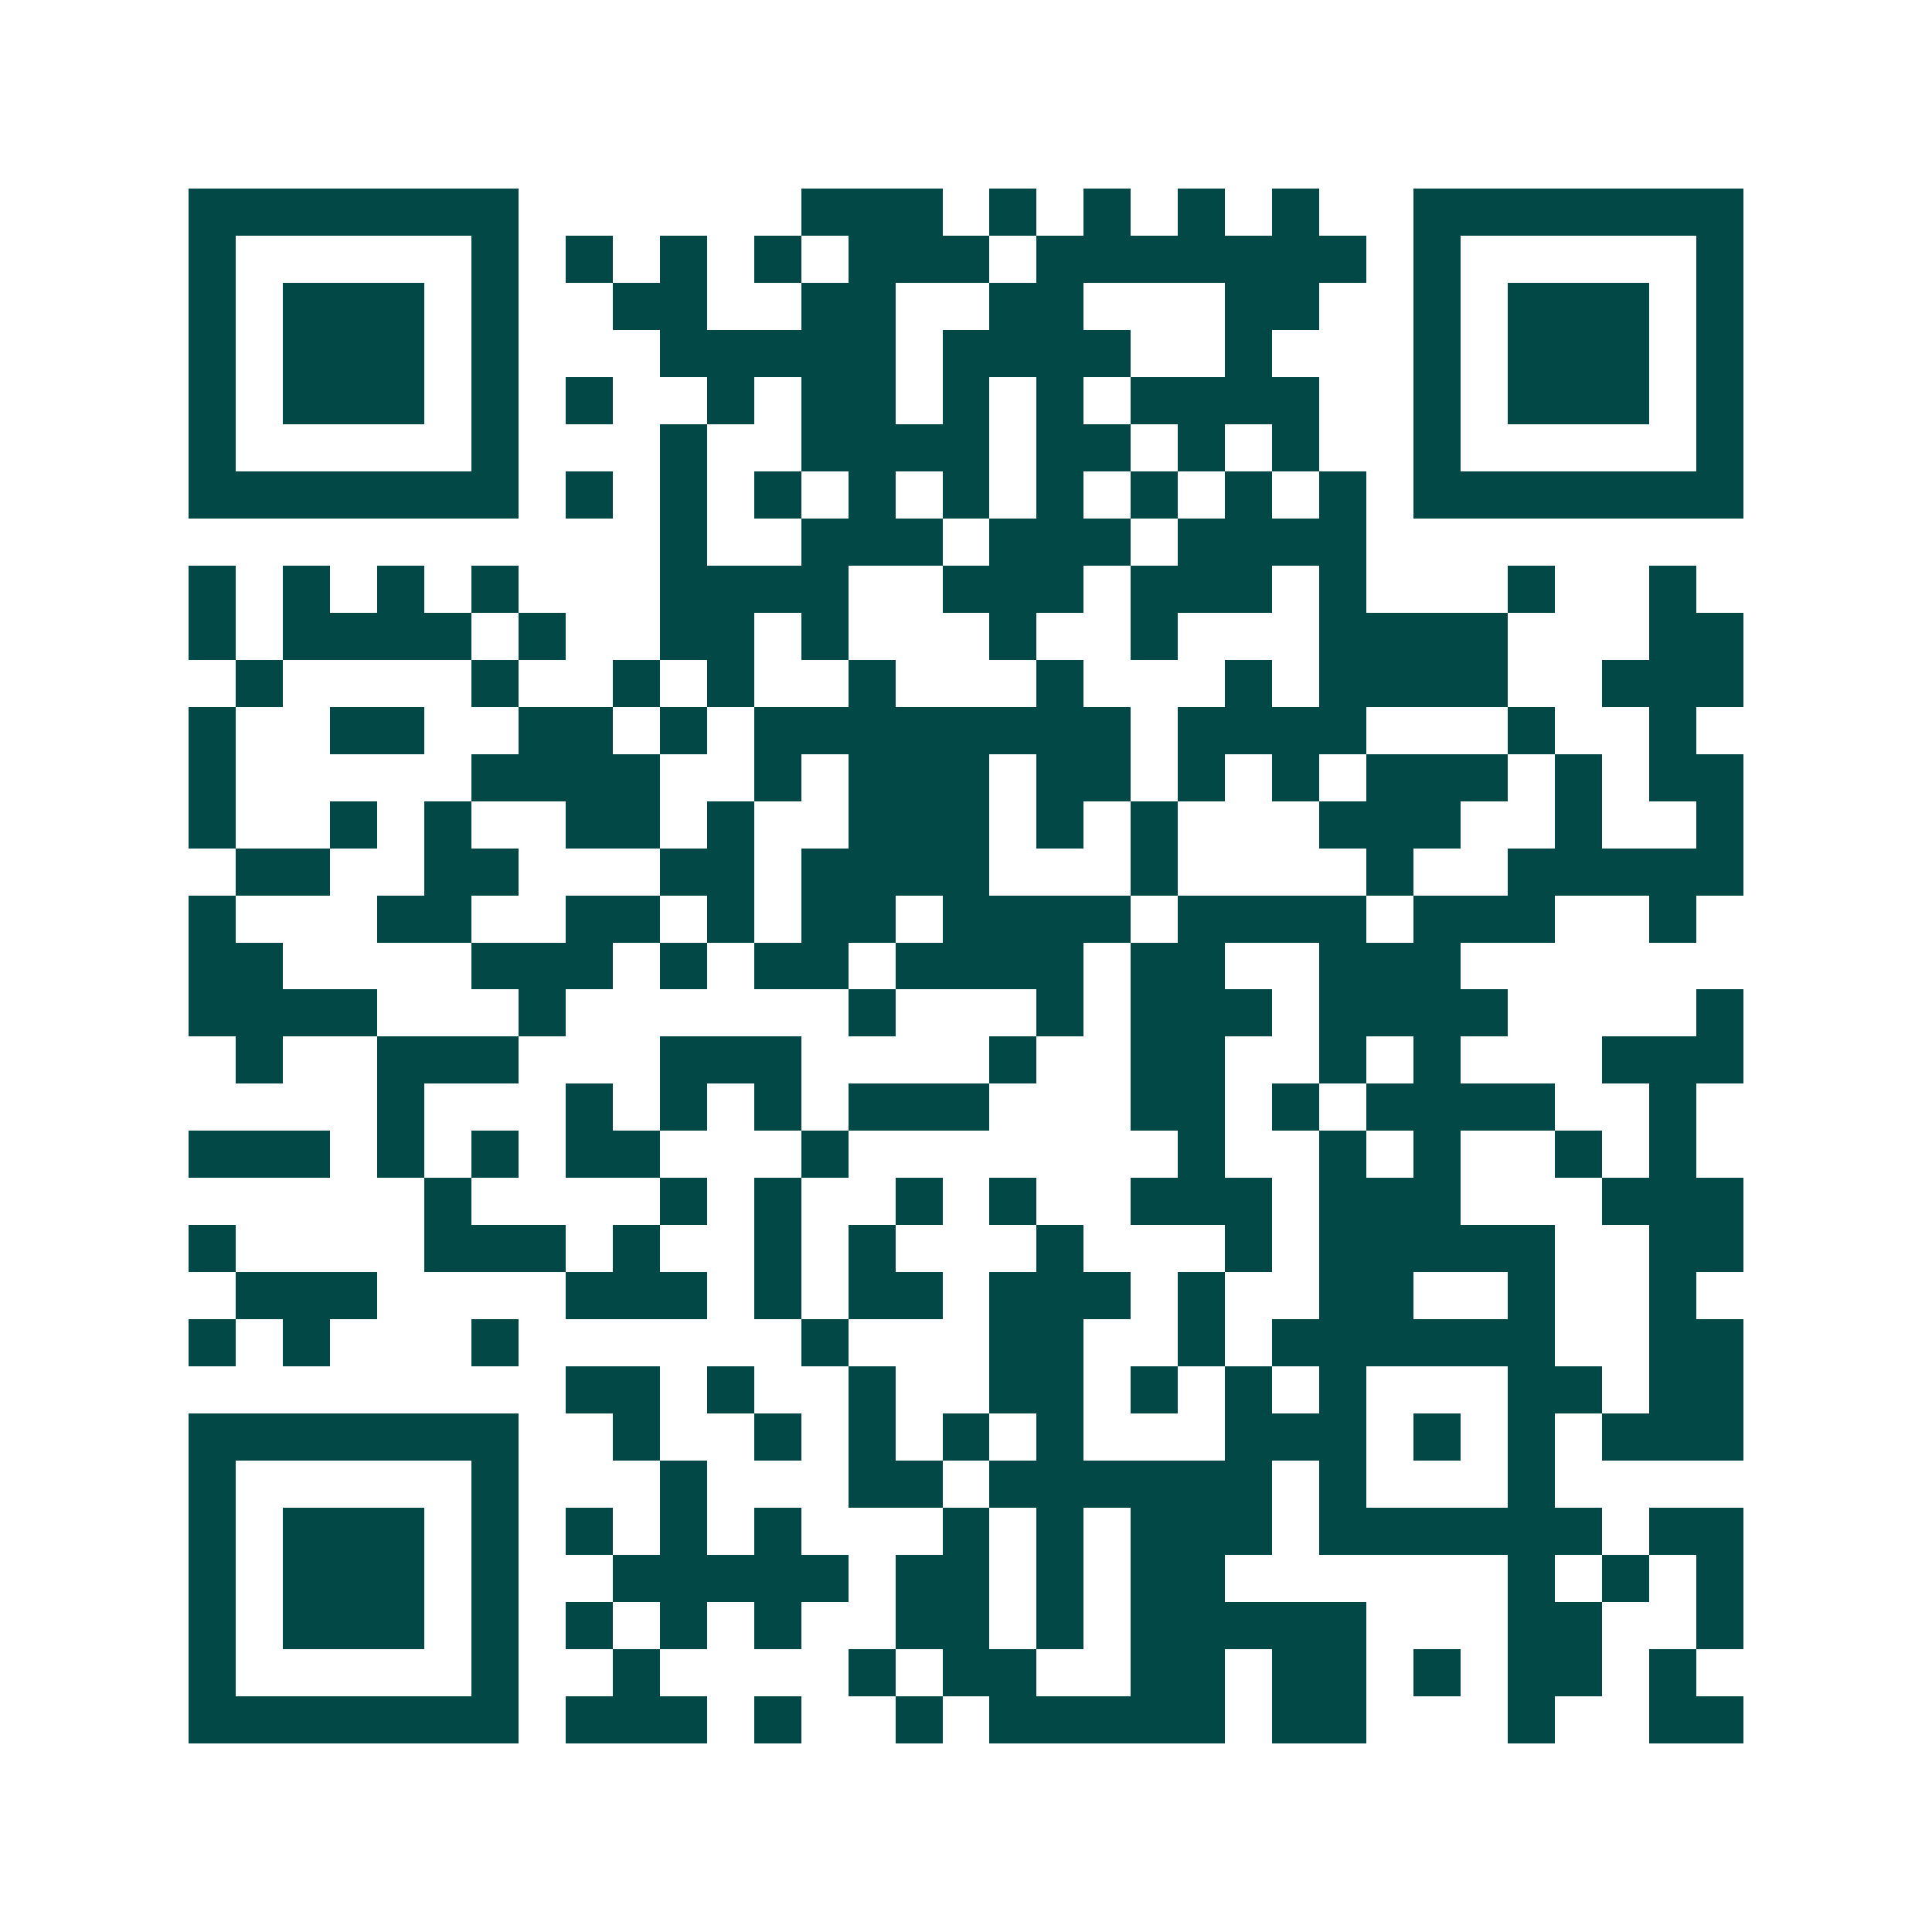 <svg xmlns="http://www.w3.org/2000/svg" width="200" height="200" viewBox="0 0 41 41" shape-rendering="crispEdges"><path fill="#ffffff" d="M0 0h41v41H0z"/><path stroke="#014847" d="M4 4.5h7m6 0h3m1 0h1m1 0h1m1 0h1m1 0h1m2 0h7M4 5.5h1m5 0h1m1 0h1m1 0h1m1 0h1m1 0h3m1 0h7m1 0h1m5 0h1M4 6.5h1m1 0h3m1 0h1m2 0h2m2 0h2m2 0h2m3 0h2m2 0h1m1 0h3m1 0h1M4 7.5h1m1 0h3m1 0h1m3 0h5m1 0h4m2 0h1m3 0h1m1 0h3m1 0h1M4 8.5h1m1 0h3m1 0h1m1 0h1m2 0h1m1 0h2m1 0h1m1 0h1m1 0h4m2 0h1m1 0h3m1 0h1M4 9.5h1m5 0h1m3 0h1m2 0h4m1 0h2m1 0h1m1 0h1m2 0h1m5 0h1M4 10.5h7m1 0h1m1 0h1m1 0h1m1 0h1m1 0h1m1 0h1m1 0h1m1 0h1m1 0h1m1 0h7M14 11.5h1m2 0h3m1 0h3m1 0h4M4 12.5h1m1 0h1m1 0h1m1 0h1m3 0h4m2 0h3m1 0h3m1 0h1m3 0h1m2 0h1M4 13.5h1m1 0h4m1 0h1m2 0h2m1 0h1m3 0h1m2 0h1m3 0h4m3 0h2M5 14.5h1m4 0h1m2 0h1m1 0h1m2 0h1m3 0h1m3 0h1m1 0h4m2 0h3M4 15.5h1m2 0h2m2 0h2m1 0h1m1 0h8m1 0h4m3 0h1m2 0h1M4 16.5h1m5 0h4m2 0h1m1 0h3m1 0h2m1 0h1m1 0h1m1 0h3m1 0h1m1 0h2M4 17.5h1m2 0h1m1 0h1m2 0h2m1 0h1m2 0h3m1 0h1m1 0h1m3 0h3m2 0h1m2 0h1M5 18.5h2m2 0h2m3 0h2m1 0h4m3 0h1m4 0h1m2 0h5M4 19.5h1m3 0h2m2 0h2m1 0h1m1 0h2m1 0h4m1 0h4m1 0h3m2 0h1M4 20.5h2m4 0h3m1 0h1m1 0h2m1 0h4m1 0h2m2 0h3M4 21.5h4m3 0h1m6 0h1m3 0h1m1 0h3m1 0h4m4 0h1M5 22.5h1m2 0h3m3 0h3m4 0h1m2 0h2m2 0h1m1 0h1m3 0h3M8 23.5h1m3 0h1m1 0h1m1 0h1m1 0h3m3 0h2m1 0h1m1 0h4m2 0h1M4 24.5h3m1 0h1m1 0h1m1 0h2m3 0h1m7 0h1m2 0h1m1 0h1m2 0h1m1 0h1M9 25.5h1m4 0h1m1 0h1m2 0h1m1 0h1m2 0h3m1 0h3m3 0h3M4 26.5h1m4 0h3m1 0h1m2 0h1m1 0h1m3 0h1m3 0h1m1 0h5m2 0h2M5 27.5h3m4 0h3m1 0h1m1 0h2m1 0h3m1 0h1m2 0h2m2 0h1m2 0h1M4 28.5h1m1 0h1m3 0h1m6 0h1m3 0h2m2 0h1m1 0h6m2 0h2M12 29.5h2m1 0h1m2 0h1m2 0h2m1 0h1m1 0h1m1 0h1m3 0h2m1 0h2M4 30.5h7m2 0h1m2 0h1m1 0h1m1 0h1m1 0h1m3 0h3m1 0h1m1 0h1m1 0h3M4 31.5h1m5 0h1m3 0h1m3 0h2m1 0h6m1 0h1m3 0h1M4 32.5h1m1 0h3m1 0h1m1 0h1m1 0h1m1 0h1m3 0h1m1 0h1m1 0h3m1 0h6m1 0h2M4 33.5h1m1 0h3m1 0h1m2 0h5m1 0h2m1 0h1m1 0h2m6 0h1m1 0h1m1 0h1M4 34.5h1m1 0h3m1 0h1m1 0h1m1 0h1m1 0h1m2 0h2m1 0h1m1 0h5m3 0h2m2 0h1M4 35.5h1m5 0h1m2 0h1m4 0h1m1 0h2m2 0h2m1 0h2m1 0h1m1 0h2m1 0h1M4 36.5h7m1 0h3m1 0h1m2 0h1m1 0h5m1 0h2m3 0h1m2 0h2"/></svg>
